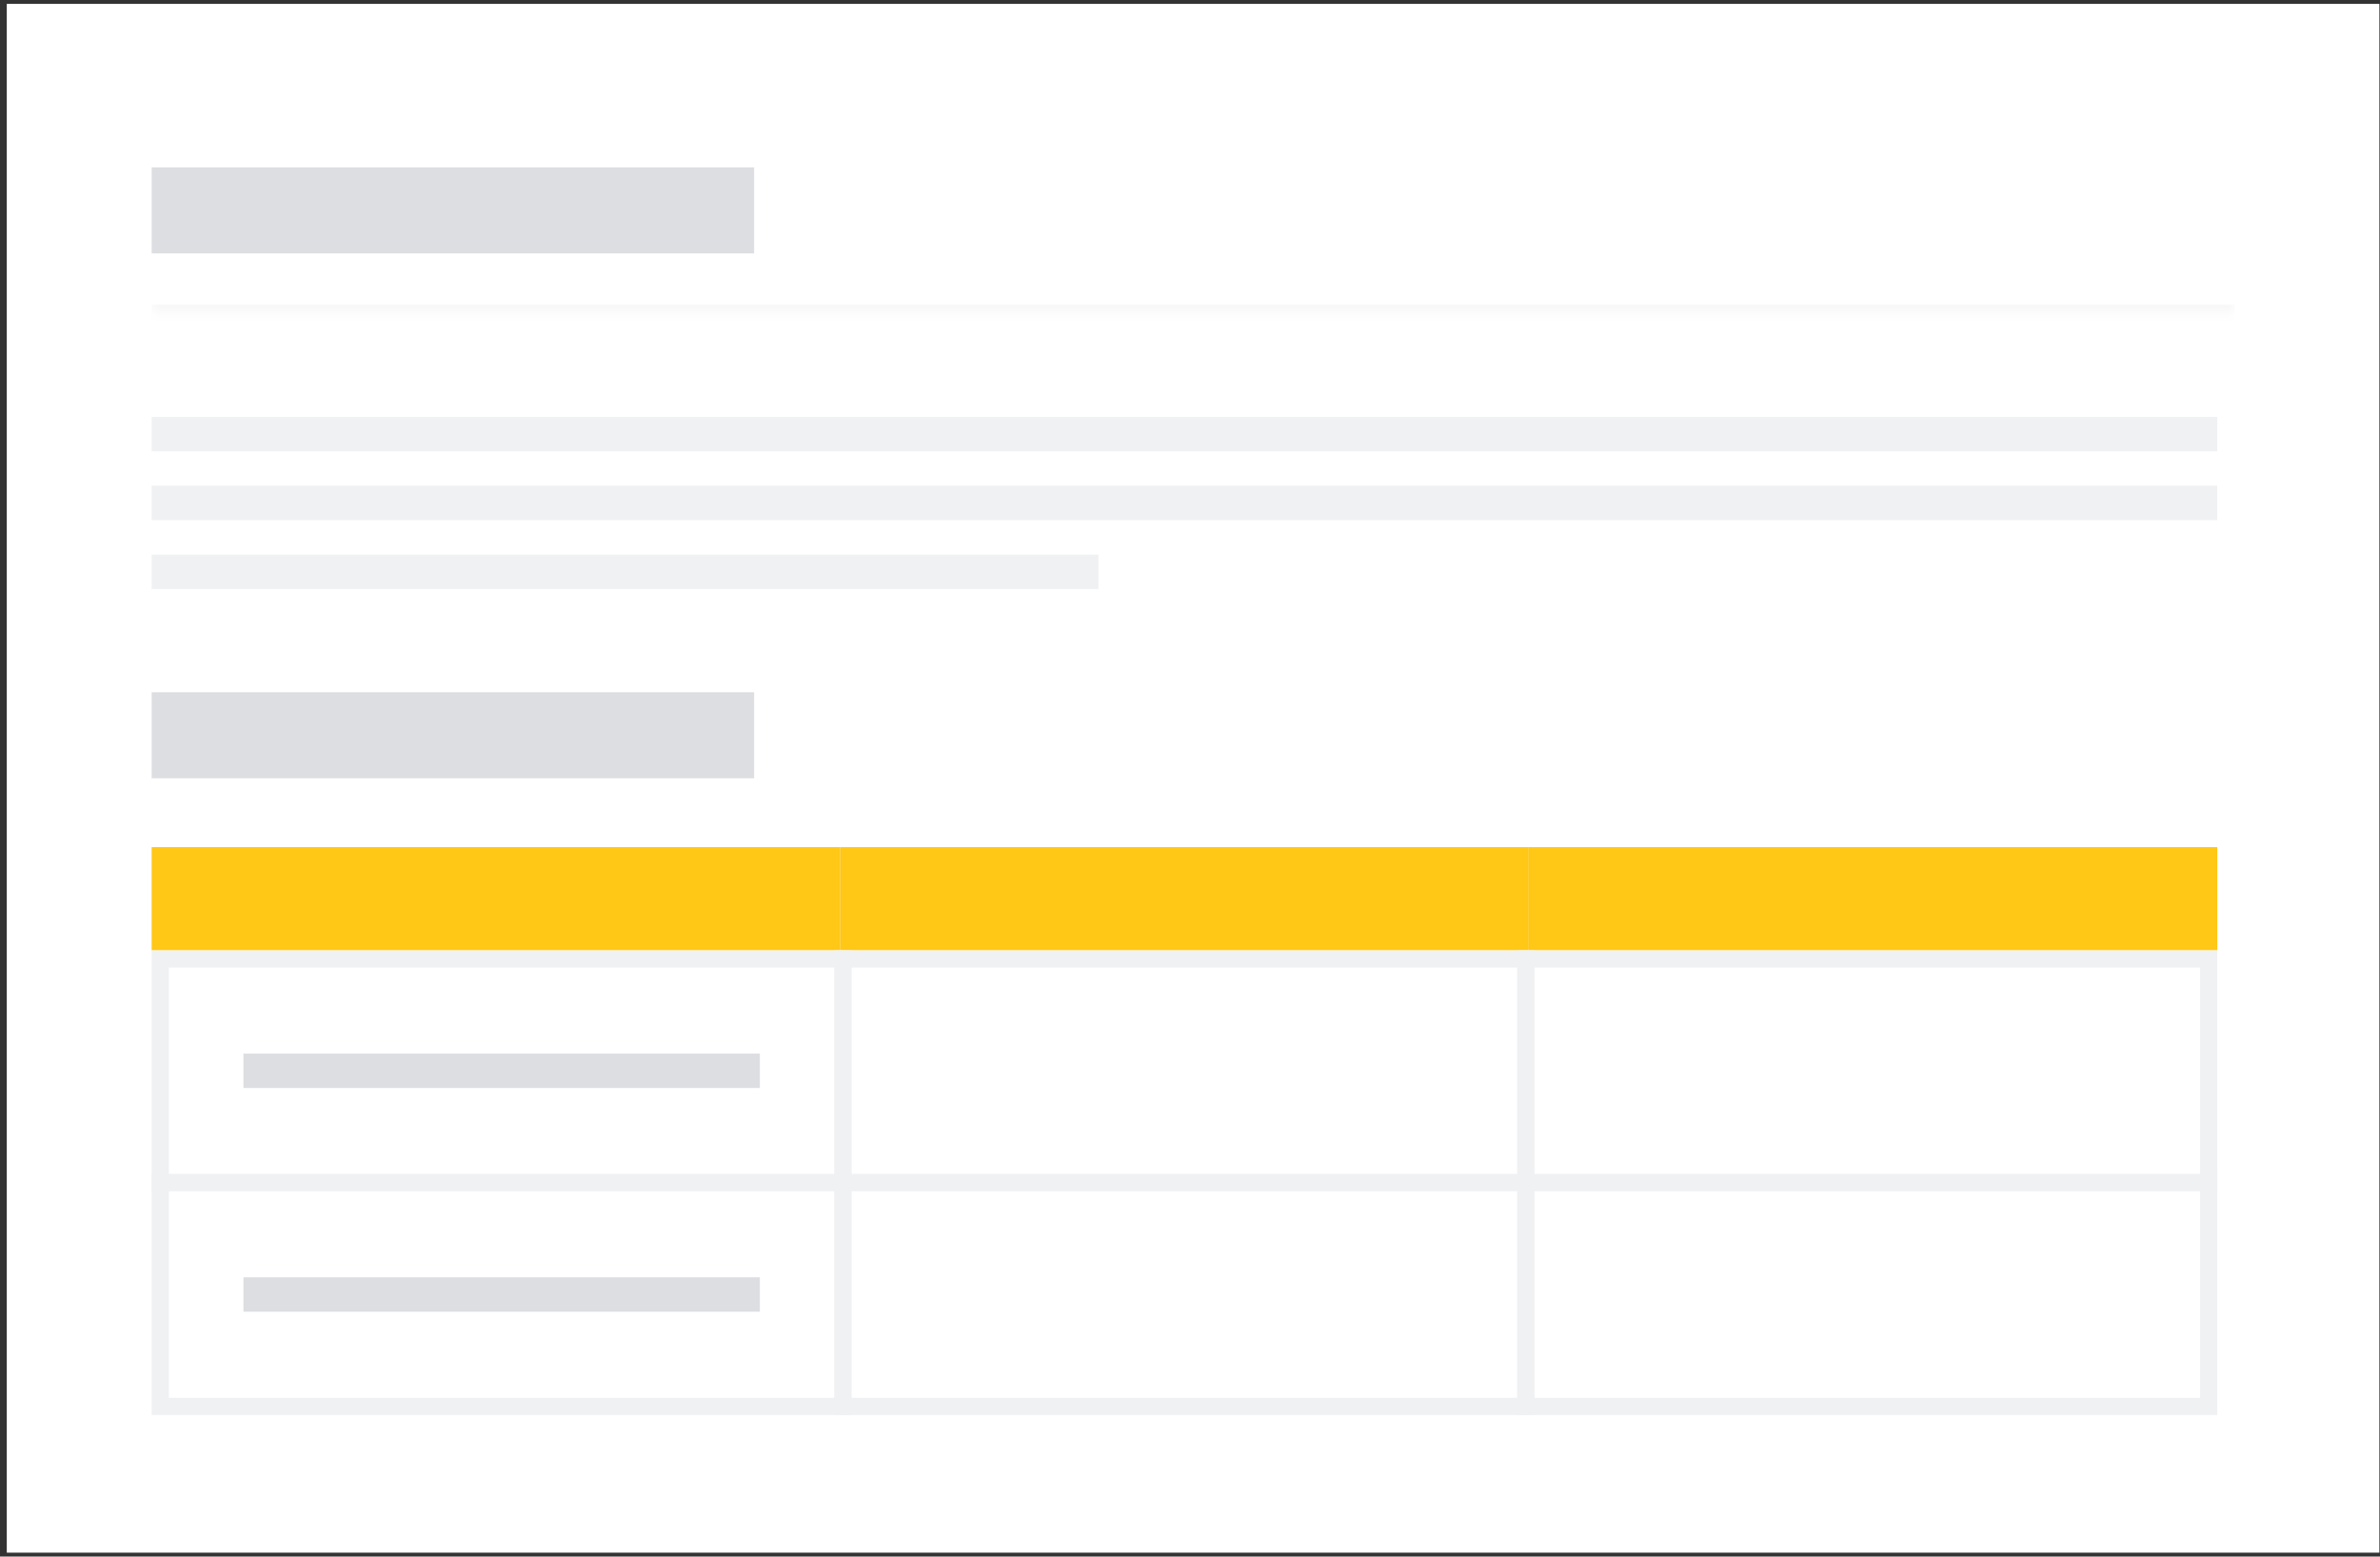 <svg width="321" height="210" viewBox="0 0 321 210" fill="none" xmlns="http://www.w3.org/2000/svg">
<rect x="0" y="0" width="321" height="210" fill="#333333" stroke="none"/>
<rect width="320" height="208.952" transform="translate(0.915 0.524)" fill="white"/>
<mask id="path-1-inside-1_221_949" fill="white">
<path d="M20.453 14.454L301.378 14.454L301.378 42.314L20.453 42.314L20.453 14.454Z"/>
</mask>
<path d="M301.378 41.093L20.453 41.093L20.453 43.535L301.378 43.535L301.378 41.093Z" fill="#F8F8F8" mask="url(#path-1-inside-1_221_949)"/>
<rect x="20.453" y="22.58" width="81.259" height="11.608" fill="#DDDEE1"/>
<rect x="20.453" y="56.245" width="278.603" height="4.643" fill="#F0F1F2"/>
<rect x="20.453" y="65.531" width="278.603" height="4.643" fill="#F0F1F2"/>
<rect x="20.453" y="74.818" width="127.693" height="4.643" fill="#F0F1F2"/>
<rect x="20.453" y="93.392" width="81.259" height="11.608" fill="#DDDEE1"/>
<rect x="20.453" y="114.287" width="92.868" height="13.93" fill="#FFC716"/>
<rect x="113.321" y="114.287" width="92.868" height="13.93" fill="#FFC716"/>
<rect x="206.188" y="114.287" width="92.868" height="13.93" fill="#FFC716"/>
<rect x="21.614" y="129.378" width="92.094" height="30.182" fill="white"/>
<rect x="21.614" y="129.378" width="92.094" height="30.182" stroke="#F0F1F2" stroke-width="2.322"/>
<rect x="32.835" y="142.147" width="69.651" height="4.643" fill="#DDDEE1"/>
<rect x="113.708" y="129.378" width="92.094" height="30.182" fill="white"/>
<rect x="113.708" y="129.378" width="92.094" height="30.182" stroke="#F0F1F2" stroke-width="2.322"/>
<rect x="205.801" y="129.378" width="92.094" height="30.182" fill="white"/>
<rect x="205.801" y="129.378" width="92.094" height="30.182" stroke="#F0F1F2" stroke-width="2.322"/>
<rect x="21.614" y="159.56" width="92.094" height="30.182" fill="white"/>
<rect x="21.614" y="159.56" width="92.094" height="30.182" stroke="#F0F1F2" stroke-width="2.322"/>
<rect x="32.835" y="172.329" width="69.651" height="4.643" fill="#DDDEE1"/>
<rect x="113.708" y="159.56" width="92.094" height="30.182" fill="white"/>
<rect x="113.708" y="159.56" width="92.094" height="30.182" stroke="#F0F1F2" stroke-width="2.322"/>
<rect x="205.801" y="159.56" width="92.094" height="30.182" fill="white"/>
<rect x="205.801" y="159.56" width="92.094" height="30.182" stroke="#F0F1F2" stroke-width="2.322"/>
</svg>
